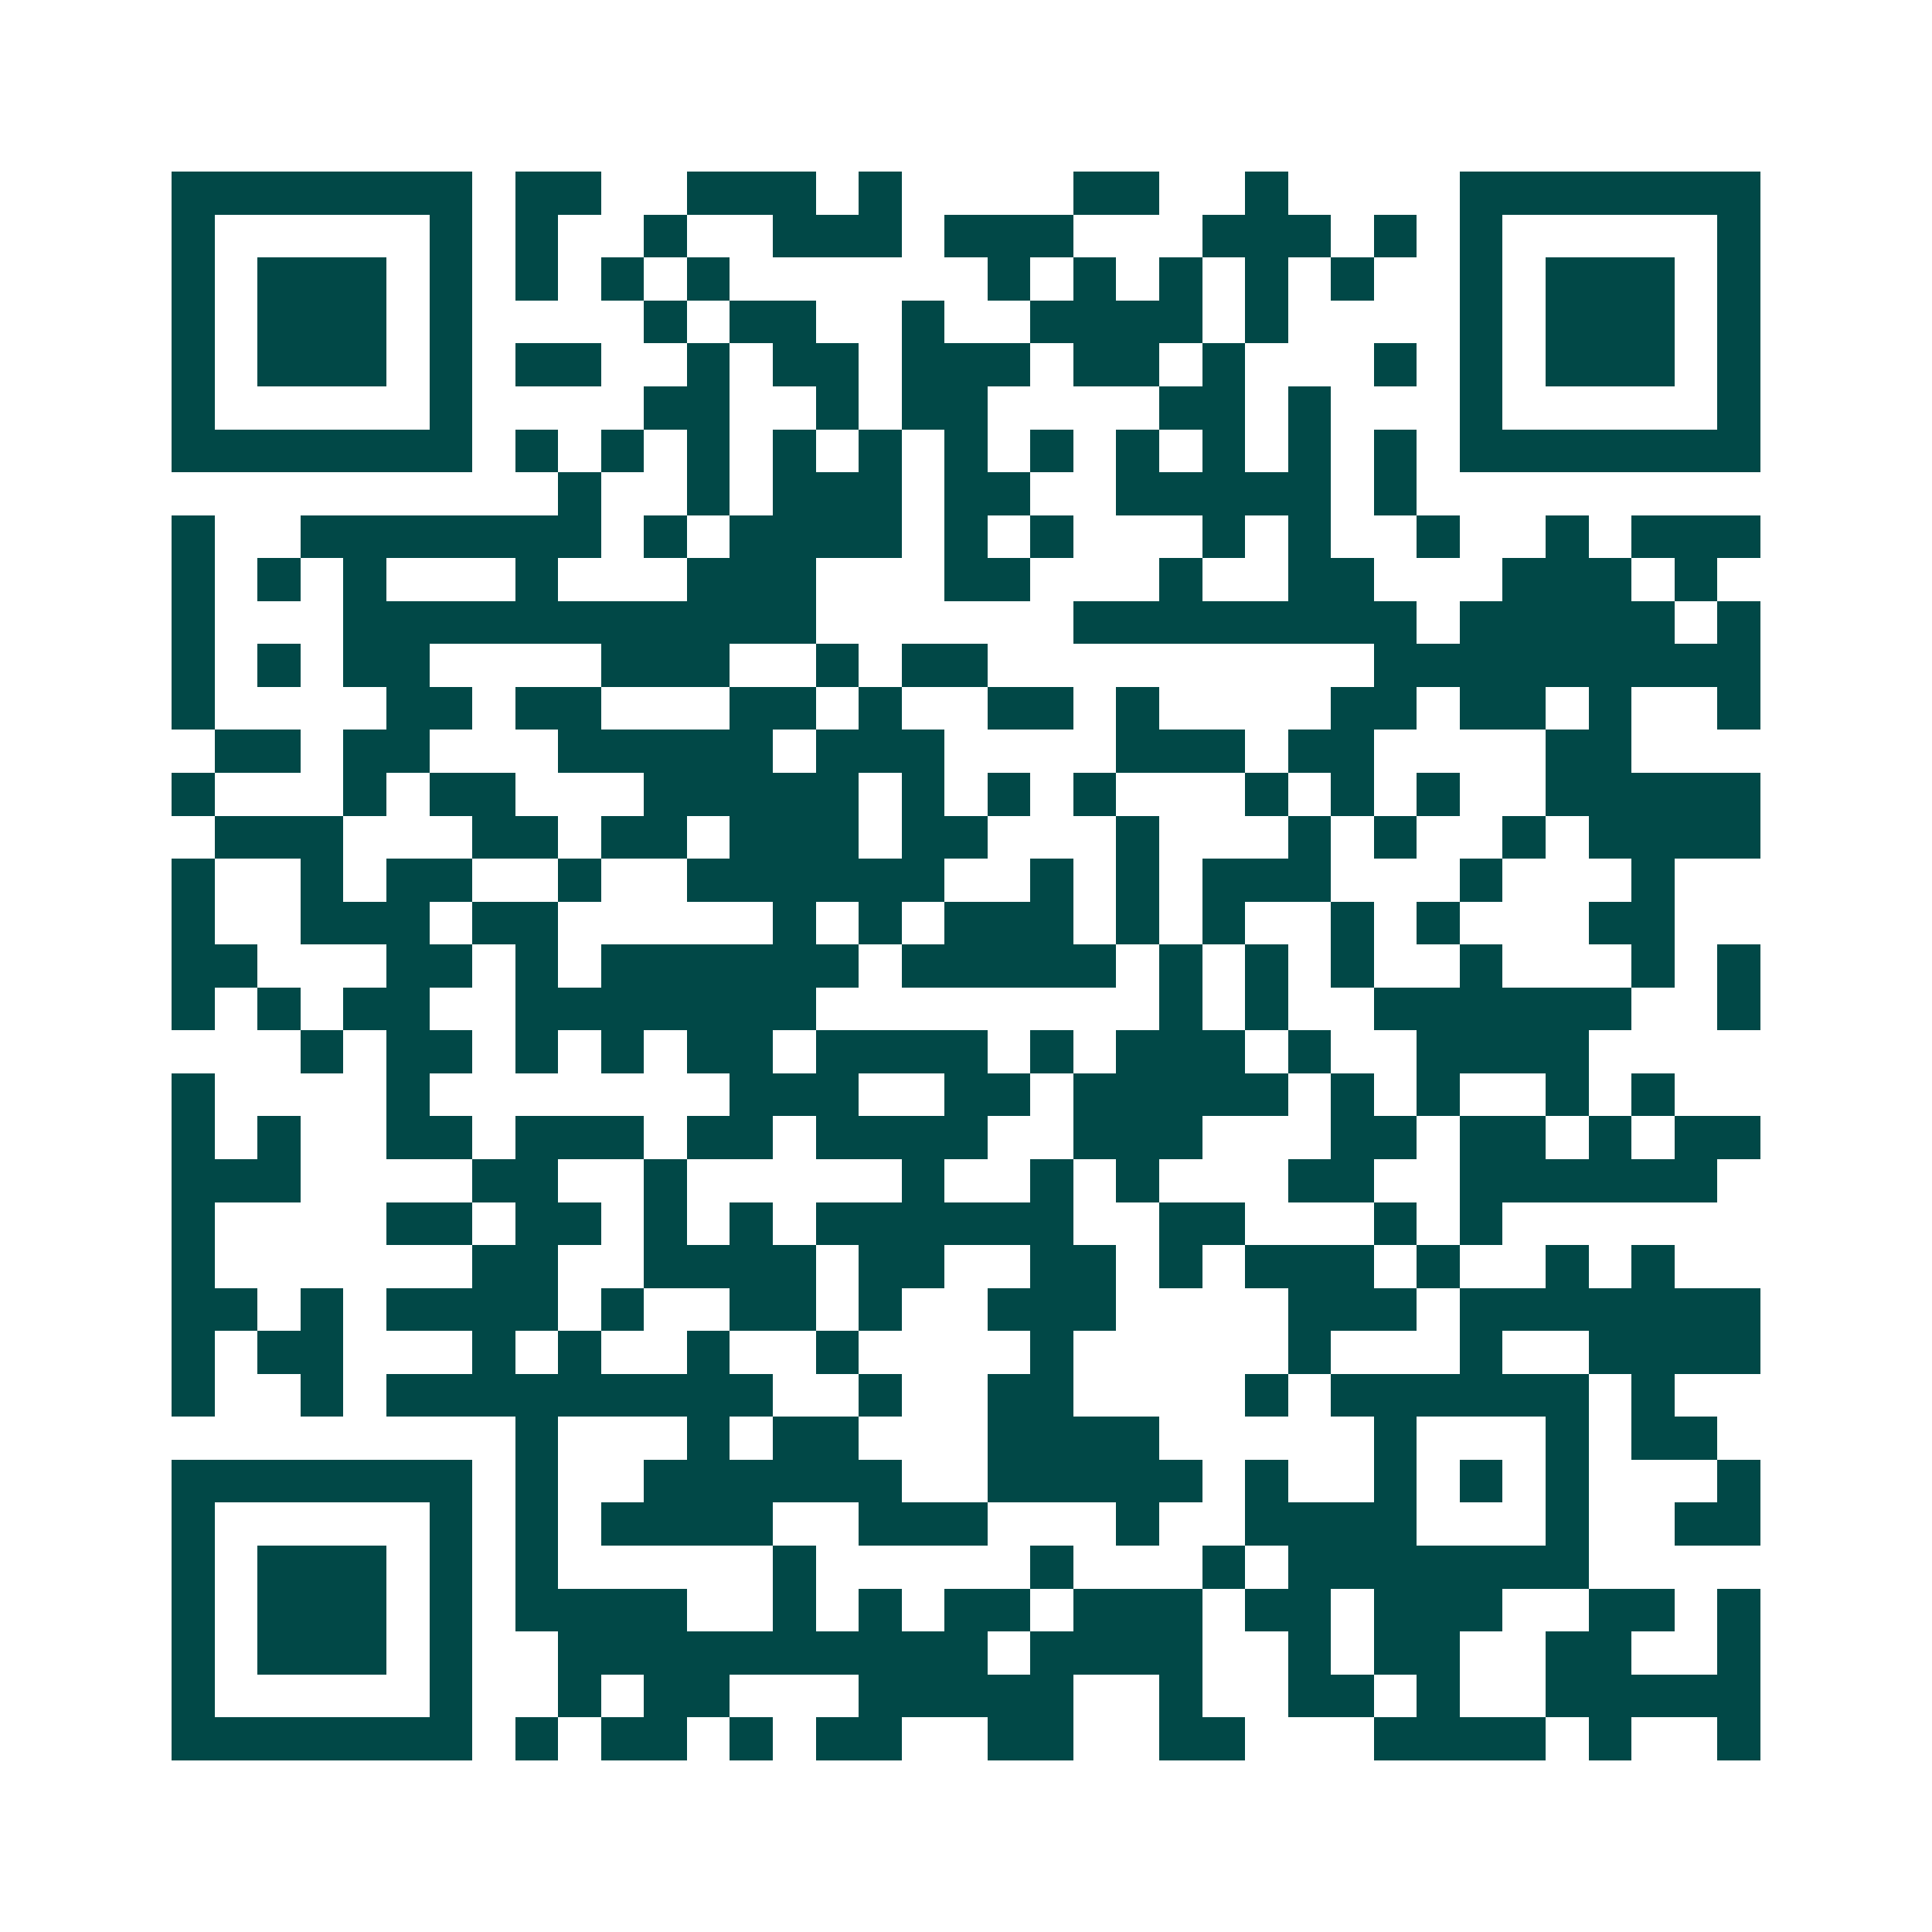 <svg xmlns="http://www.w3.org/2000/svg" width="200" height="200" viewBox="0 0 45 45" shape-rendering="crispEdges"><path fill="#ffffff" d="M0 0h45v45H0z"/><path stroke="#014847" d="M4 4.5h7m1 0h2m2 0h3m1 0h1m4 0h2m2 0h1m4 0h7M4 5.5h1m5 0h1m1 0h1m2 0h1m2 0h3m1 0h3m3 0h3m1 0h1m1 0h1m5 0h1M4 6.5h1m1 0h3m1 0h1m1 0h1m1 0h1m1 0h1m6 0h1m1 0h1m1 0h1m1 0h1m1 0h1m2 0h1m1 0h3m1 0h1M4 7.5h1m1 0h3m1 0h1m4 0h1m1 0h2m2 0h1m2 0h4m1 0h1m4 0h1m1 0h3m1 0h1M4 8.5h1m1 0h3m1 0h1m1 0h2m2 0h1m1 0h2m1 0h3m1 0h2m1 0h1m3 0h1m1 0h1m1 0h3m1 0h1M4 9.5h1m5 0h1m4 0h2m2 0h1m1 0h2m4 0h2m1 0h1m3 0h1m5 0h1M4 10.5h7m1 0h1m1 0h1m1 0h1m1 0h1m1 0h1m1 0h1m1 0h1m1 0h1m1 0h1m1 0h1m1 0h1m1 0h7M13 11.5h1m2 0h1m1 0h3m1 0h2m2 0h5m1 0h1M4 12.5h1m2 0h7m1 0h1m1 0h4m1 0h1m1 0h1m3 0h1m1 0h1m2 0h1m2 0h1m1 0h3M4 13.5h1m1 0h1m1 0h1m3 0h1m3 0h3m3 0h2m3 0h1m2 0h2m3 0h3m1 0h1M4 14.5h1m3 0h11m6 0h8m1 0h5m1 0h1M4 15.5h1m1 0h1m1 0h2m4 0h3m2 0h1m1 0h2m9 0h9M4 16.5h1m4 0h2m1 0h2m3 0h2m1 0h1m2 0h2m1 0h1m4 0h2m1 0h2m1 0h1m2 0h1M5 17.5h2m1 0h2m3 0h5m1 0h3m4 0h3m1 0h2m4 0h2M4 18.5h1m3 0h1m1 0h2m3 0h5m1 0h1m1 0h1m1 0h1m3 0h1m1 0h1m1 0h1m2 0h5M5 19.5h3m3 0h2m1 0h2m1 0h3m1 0h2m3 0h1m3 0h1m1 0h1m2 0h1m1 0h4M4 20.5h1m2 0h1m1 0h2m2 0h1m2 0h6m2 0h1m1 0h1m1 0h3m3 0h1m3 0h1M4 21.5h1m2 0h3m1 0h2m5 0h1m1 0h1m1 0h3m1 0h1m1 0h1m2 0h1m1 0h1m3 0h2M4 22.5h2m3 0h2m1 0h1m1 0h6m1 0h5m1 0h1m1 0h1m1 0h1m2 0h1m3 0h1m1 0h1M4 23.5h1m1 0h1m1 0h2m2 0h7m8 0h1m1 0h1m2 0h6m2 0h1M7 24.5h1m1 0h2m1 0h1m1 0h1m1 0h2m1 0h4m1 0h1m1 0h3m1 0h1m2 0h4M4 25.5h1m4 0h1m7 0h3m2 0h2m1 0h5m1 0h1m1 0h1m2 0h1m1 0h1M4 26.5h1m1 0h1m2 0h2m1 0h3m1 0h2m1 0h4m2 0h3m3 0h2m1 0h2m1 0h1m1 0h2M4 27.5h3m4 0h2m2 0h1m5 0h1m2 0h1m1 0h1m3 0h2m2 0h6M4 28.5h1m4 0h2m1 0h2m1 0h1m1 0h1m1 0h6m2 0h2m3 0h1m1 0h1M4 29.5h1m6 0h2m2 0h4m1 0h2m2 0h2m1 0h1m1 0h3m1 0h1m2 0h1m1 0h1M4 30.5h2m1 0h1m1 0h4m1 0h1m2 0h2m1 0h1m2 0h3m4 0h3m1 0h7M4 31.5h1m1 0h2m3 0h1m1 0h1m2 0h1m2 0h1m4 0h1m5 0h1m3 0h1m2 0h4M4 32.5h1m2 0h1m1 0h9m2 0h1m2 0h2m4 0h1m1 0h6m1 0h1M12 33.5h1m3 0h1m1 0h2m3 0h4m5 0h1m3 0h1m1 0h2M4 34.5h7m1 0h1m2 0h6m2 0h5m1 0h1m2 0h1m1 0h1m1 0h1m3 0h1M4 35.5h1m5 0h1m1 0h1m1 0h4m2 0h3m3 0h1m2 0h4m3 0h1m2 0h2M4 36.5h1m1 0h3m1 0h1m1 0h1m5 0h1m5 0h1m3 0h1m1 0h7M4 37.5h1m1 0h3m1 0h1m1 0h4m2 0h1m1 0h1m1 0h2m1 0h3m1 0h2m1 0h3m2 0h2m1 0h1M4 38.5h1m1 0h3m1 0h1m2 0h10m1 0h4m2 0h1m1 0h2m2 0h2m2 0h1M4 39.5h1m5 0h1m2 0h1m1 0h2m3 0h5m2 0h1m2 0h2m1 0h1m2 0h5M4 40.5h7m1 0h1m1 0h2m1 0h1m1 0h2m2 0h2m2 0h2m3 0h4m1 0h1m2 0h1"/></svg>
